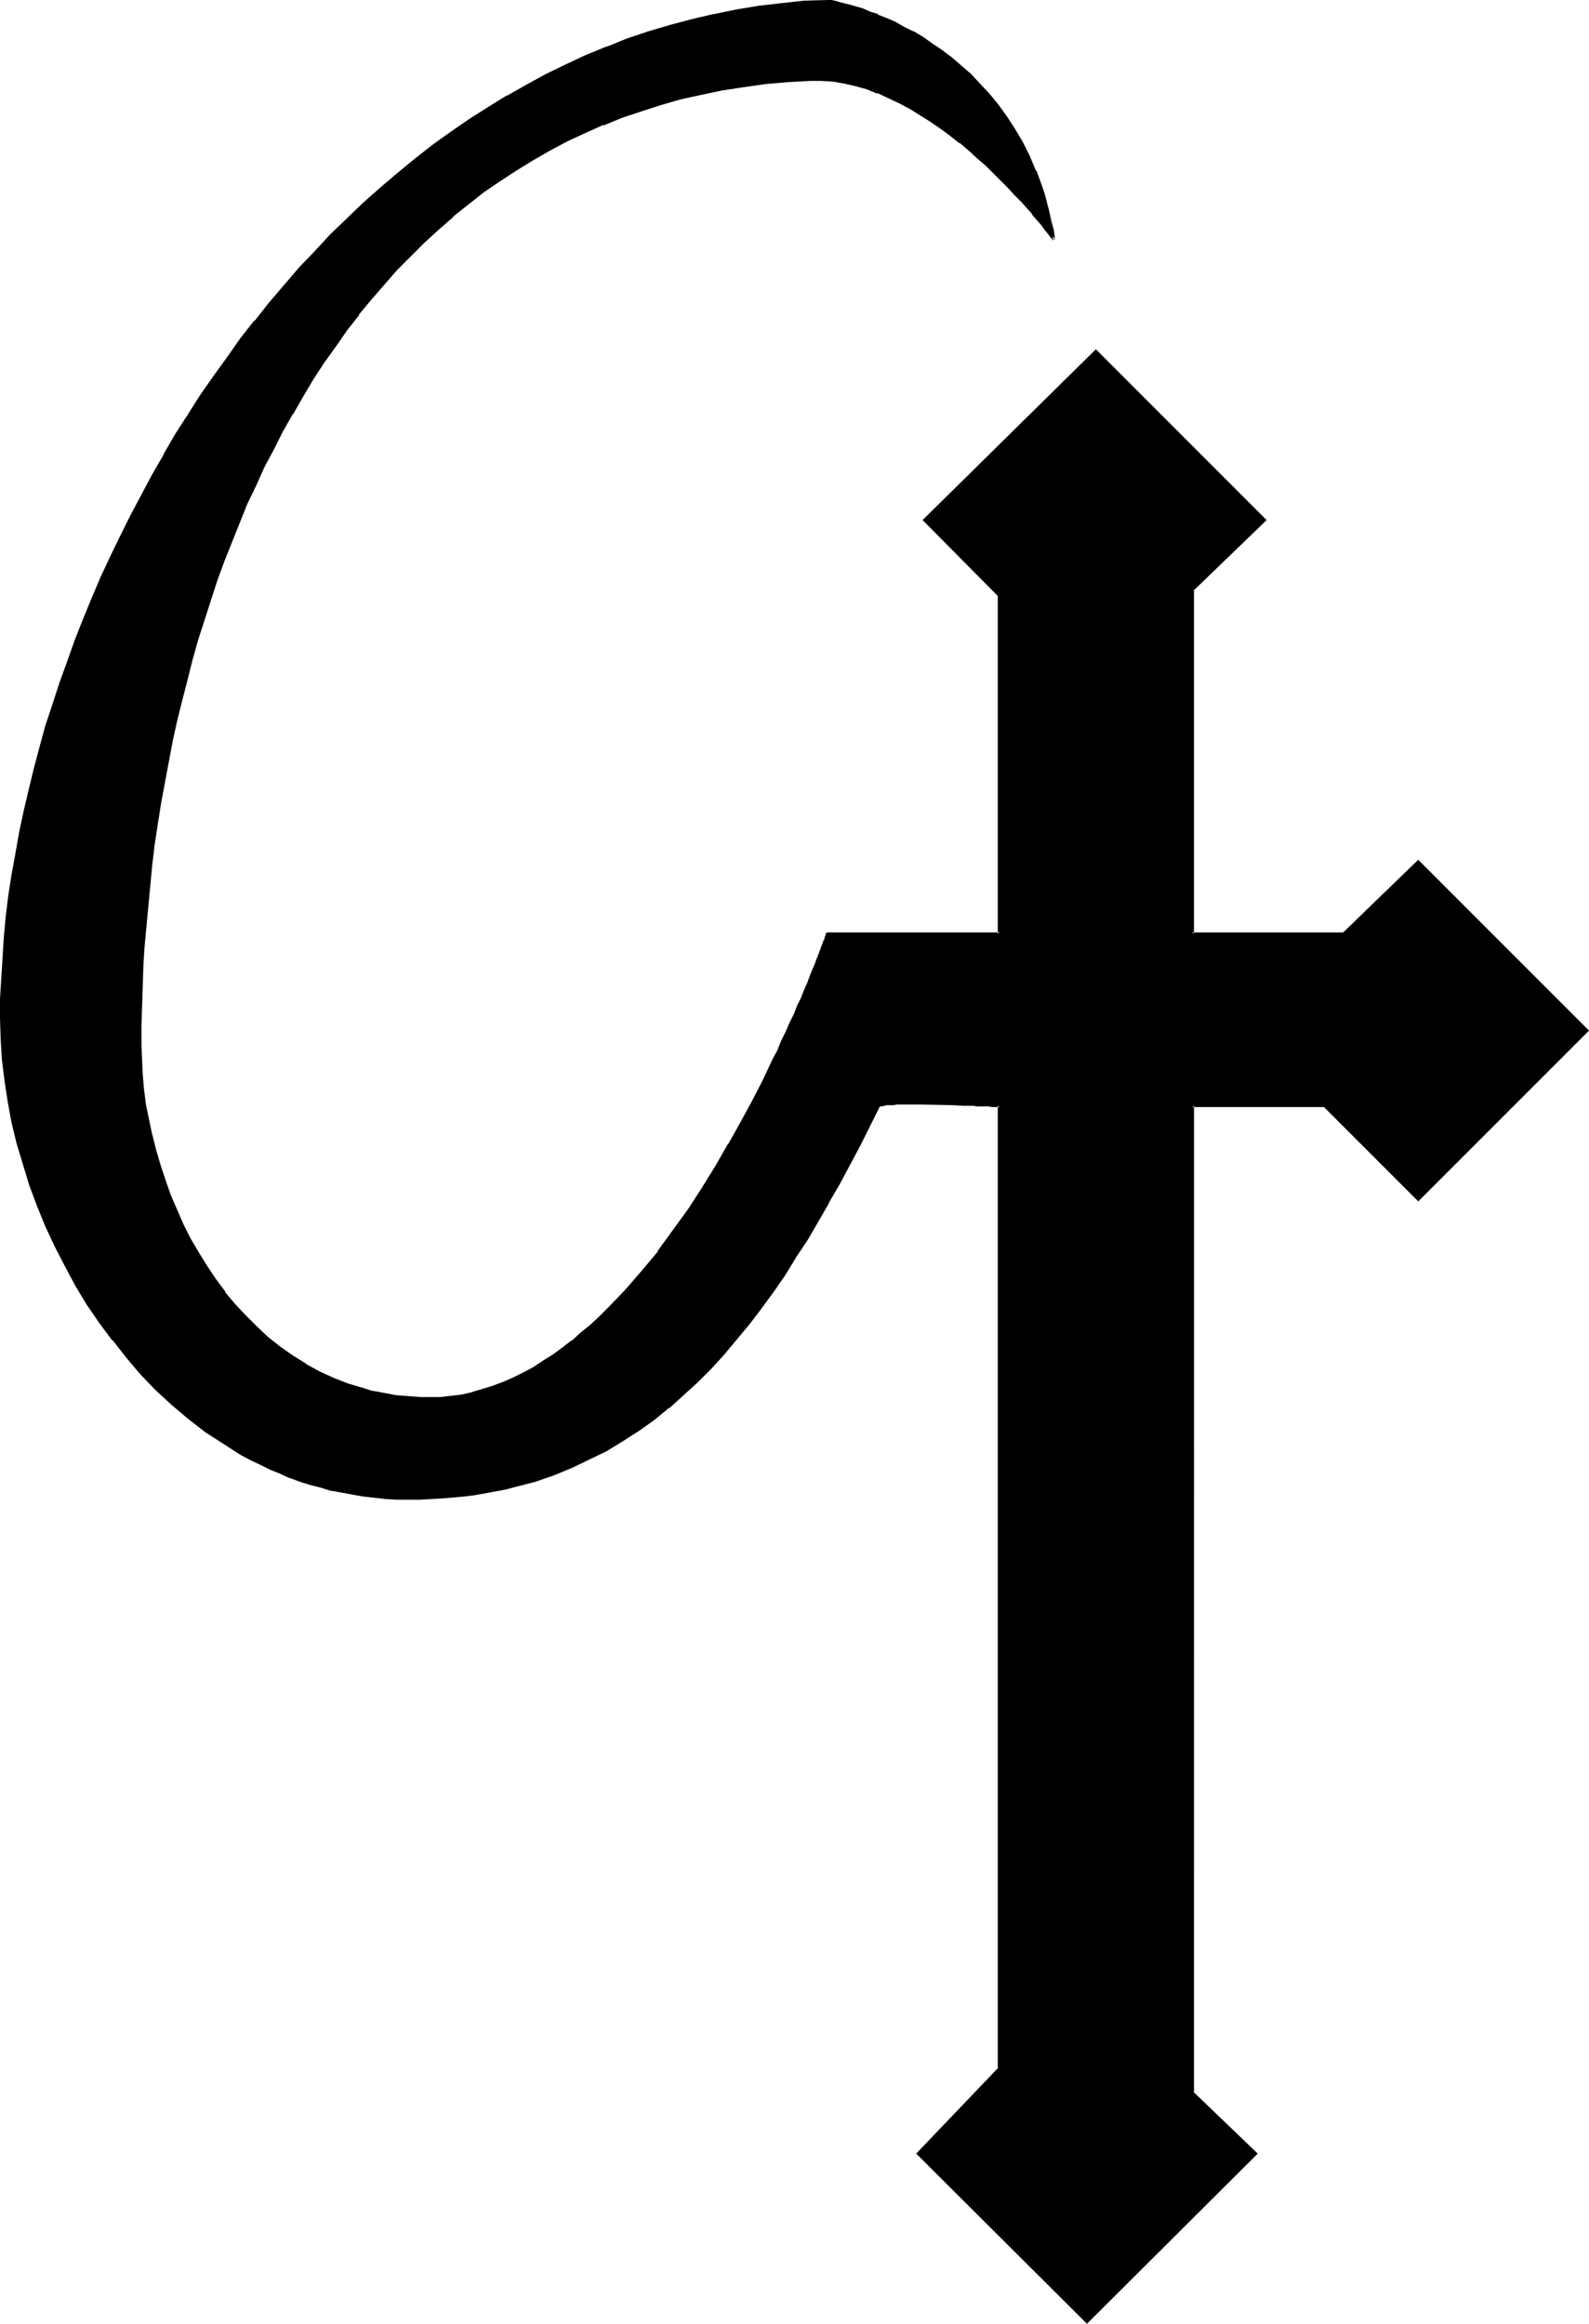 <?xml version="1.0" encoding="UTF-8" standalone="no"?>
<svg
   version="1.0"
   width="106.633mm"
   height="155.882mm"
   id="svg4"
   sodipodi:docname="Urine.wmf"
   xmlns:inkscape="http://www.inkscape.org/namespaces/inkscape"
   xmlns:sodipodi="http://sodipodi.sourceforge.net/DTD/sodipodi-0.dtd"
   xmlns="http://www.w3.org/2000/svg"
   xmlns:svg="http://www.w3.org/2000/svg">
  <sodipodi:namedview
     id="namedview4"
     pagecolor="#ffffff"
     bordercolor="#000000"
     borderopacity="0.25"
     inkscape:showpageshadow="2"
     inkscape:pageopacity="0.0"
     inkscape:pagecheckerboard="0"
     inkscape:deskcolor="#d1d1d1"
     inkscape:document-units="mm" />
  <defs
     id="defs1">
    <pattern
       id="WMFhbasepattern"
       patternUnits="userSpaceOnUse"
       width="6"
       height="6"
       x="0"
       y="0" />
  </defs>
  <path
     style="fill:#000000;fill-opacity:1;fill-rule:evenodd;stroke:none"
     d="m 359.715,304.114 -23.593,-23.754 h -33.774 v 250.305 l 16.16,15.351 -42.823,42.66 -42.823,-42.66 20.684,-21.492 V 280.361 h -0.323 -0.485 -0.485 l -0.646,-0.162 h -0.808 -0.808 -0.97 l -1.131,-0.162 h -0.97 l -2.586,-0.162 h -2.586 -2.747 l -5.494,-0.162 h -4.848 -1.131 l -0.97,0.162 h -0.97 -0.808 l -0.646,0.162 h -0.485 l -0.485,0.162 -0.323,0.162 -5.01,10.019 -2.586,4.848 -2.586,4.848 -2.586,4.686 -5.494,9.372 -2.909,4.363 -2.747,4.363 -2.909,4.363 -3.07,4.201 -3.07,4.04 -3.07,3.878 -3.232,3.717 -3.394,3.717 -3.394,3.393 -3.555,3.393 -3.717,3.07 -3.717,3.07 -4.04,2.747 -3.878,2.585 -4.202,2.585 -4.363,2.101 -4.363,2.101 -4.525,1.778 -4.848,1.616 -4.848,1.454 -2.586,0.485 -2.586,0.646 -5.171,0.97 -2.586,0.323 -5.656,0.485 -2.747,0.162 h -2.909 l -2.909,0.162 -2.909,-0.162 -2.747,-0.162 -2.909,-0.162 -2.747,-0.323 -2.747,-0.485 -2.747,-0.485 -2.747,-0.485 -2.586,-0.808 -2.747,-0.646 -2.586,-0.97 -2.586,-0.808 -2.424,-0.97 -2.424,-1.131 -2.586,-1.131 -2.424,-1.293 -2.424,-1.293 -2.262,-1.293 -2.262,-1.454 -2.262,-1.616 -2.262,-1.454 -2.262,-1.616 -2.101,-1.778 -4.04,-3.555 -4.04,-3.717 -3.878,-3.878 -3.555,-4.201 -3.555,-4.363 -3.232,-4.525 -3.232,-4.525 -2.909,-4.848 -2.747,-4.848 -2.424,-5.009 -2.424,-5.171 -2.101,-5.009 -1.939,-5.332 -1.616,-5.333 -1.616,-5.171 -1.131,-5.332 -1.131,-5.333 -0.808,-5.333 -0.646,-5.332 -0.323,-5.171 -0.162,-5.171 0.162,-5.009 0.162,-5.171 0.323,-5.171 0.323,-5.171 0.646,-5.332 0.646,-5.171 0.646,-5.333 0.97,-5.332 0.97,-5.333 1.131,-5.494 1.293,-5.333 1.293,-5.332 1.454,-5.494 1.616,-5.494 1.616,-5.333 1.778,-5.332 1.939,-5.494 1.939,-5.333 2.101,-5.332 2.262,-5.494 2.262,-5.333 2.424,-5.171 2.586,-5.332 2.586,-5.171 2.747,-5.171 2.747,-5.171 2.909,-5.009 2.909,-5.171 3.232,-4.848 3.07,-5.009 3.394,-4.848 3.394,-4.686 3.394,-4.686 3.555,-4.686 3.717,-4.525 3.717,-4.525 3.878,-4.201 3.878,-4.363 4.04,-4.201 4.202,-4.04 4.04,-3.878 4.363,-3.878 4.363,-3.717 4.363,-3.555 4.525,-3.555 4.525,-3.232 4.686,-3.232 4.848,-3.07 4.848,-2.909 4.848,-2.909 5.01,-2.585 5.01,-2.424 5.171,-2.424 5.171,-2.101 5.333,-2.101 5.333,-1.778 5.333,-1.616 5.494,-1.454 5.656,-1.293 5.656,-1.131 5.656,-0.97 5.656,-0.646 5.817,-0.485 5.979,-0.323 h 0.323 0.646 l 0.808,0.162 0.97,0.323 1.293,0.323 1.293,0.323 1.616,0.485 1.778,0.485 1.939,0.808 1.939,0.646 2.101,0.97 2.262,0.97 2.262,1.131 2.262,1.293 2.424,1.454 2.424,1.616 2.424,1.616 2.424,1.939 2.424,1.939 2.424,2.262 2.424,2.424 2.262,2.424 2.262,2.747 2.101,2.909 2.101,3.232 1.939,3.232 1.778,3.555 1.616,3.878 1.454,3.878 0.808,2.101 1.131,4.363 0.485,2.262 0.485,2.262 0.485,2.424 v -0.162 h -0.162 l -0.162,-0.323 -0.485,-0.646 -0.485,-0.808 -0.808,-0.97 -0.97,-0.97 -0.97,-1.293 -1.293,-1.454 -1.293,-1.454 -1.454,-1.616 -1.616,-1.778 -1.616,-1.778 -1.939,-1.939 -1.778,-1.939 -2.101,-1.778 -2.101,-1.939 -2.262,-1.939 -2.262,-1.939 -2.424,-1.939 -2.424,-1.778 -2.586,-1.778 -2.586,-1.616 -2.586,-1.616 -2.747,-1.454 -2.747,-1.293 -2.747,-1.293 -2.909,-0.97 -2.747,-0.808 -2.909,-0.646 -2.909,-0.485 -2.909,-0.162 h -2.909 l -5.817,0.323 -5.656,0.485 -5.494,0.646 -5.494,0.97 -5.171,1.131 -5.333,1.131 -5.01,1.454 -5.01,1.454 -4.848,1.778 -4.686,1.778 -4.686,2.101 -4.525,2.262 -4.525,2.262 -4.202,2.424 -4.363,2.585 -4.04,2.747 -4.04,2.909 -3.878,2.909 -3.878,3.232 -3.717,3.07 -3.555,3.393 -3.555,3.555 -3.394,3.555 -3.394,3.555 -3.232,3.878 -3.07,3.878 -3.07,3.878 -2.909,4.04 -2.909,4.201 -2.747,4.201 -2.586,4.363 -2.586,4.363 -2.586,4.525 -2.262,4.525 -2.424,4.525 -2.101,4.686 -2.262,4.848 -1.939,4.686 -1.939,4.848 -1.939,4.848 -1.778,5.009 -1.616,5.009 -1.778,5.009 -1.454,5.009 -1.454,5.009 -1.293,5.171 -1.293,5.171 -1.293,5.009 -1.131,5.333 -0.97,5.171 -0.97,5.171 -0.97,5.171 -0.808,5.171 -0.808,5.171 -0.646,5.332 -0.646,5.171 -0.485,5.171 -0.323,5.171 -0.485,5.009 -0.323,5.171 -0.162,5.171 -0.162,5.009 -0.162,5.009 v 5.009 3.717 l 0.323,3.717 0.323,3.878 0.485,3.717 0.808,3.878 0.808,3.878 0.97,3.878 1.131,3.878 1.131,3.717 1.454,3.878 1.616,3.717 1.616,3.717 1.939,3.555 1.939,3.555 2.101,3.393 2.262,3.393 2.424,3.232 2.586,3.07 2.586,3.07 2.909,2.747 2.909,2.585 3.07,2.424 3.07,2.424 3.394,2.101 3.555,1.939 3.555,1.616 3.878,1.454 3.717,1.131 2.101,0.646 1.939,0.485 4.202,0.646 2.101,0.323 h 2.101 l 2.101,0.162 h 2.262 2.747 l 2.747,-0.323 2.747,-0.323 2.747,-0.646 2.586,-0.646 2.747,-0.97 2.586,-0.97 2.586,-1.131 2.586,-1.293 2.424,-1.454 2.586,-1.454 2.424,-1.616 2.424,-1.778 2.424,-1.778 2.262,-1.939 2.424,-2.101 2.262,-2.101 2.262,-2.101 2.101,-2.262 2.262,-2.424 2.101,-2.424 2.101,-2.424 4.04,-5.009 3.878,-5.332 3.878,-5.333 3.555,-5.494 3.394,-5.494 3.232,-5.494 3.07,-5.494 2.909,-5.494 2.747,-5.171 2.424,-5.171 1.131,-2.424 1.131,-2.424 1.131,-2.262 0.97,-2.262 1.131,-2.262 0.808,-2.101 0.97,-1.939 0.808,-2.101 0.646,-1.778 0.808,-1.778 0.646,-1.616 0.646,-1.454 0.485,-1.454 0.485,-1.131 0.485,-1.293 0.323,-0.97 0.323,-0.808 0.323,-0.808 0.162,-0.485 0.162,-0.485 0.162,-0.162 v -0.162 h 43.631 v -85.643 l -19.23,-19.229 43.631,-42.822 42.823,42.822 -18.422,17.613 v 87.259 h 38.298 l 19.068,-18.421 42.823,42.983 z"
     id="path1" />
  <path
     style="fill:#000000;fill-opacity:1;fill-rule:evenodd;stroke:none"
     d="m 359.553,303.791 h 0.485 l -23.755,-23.754 h -34.097 v 250.789 l 15.998,15.351 v -0.485 l -42.823,42.822 h 0.485 L 233.023,545.693 v 0.485 l 20.846,-21.492 V 280.037 h -0.646 v 0 l -0.323,-0.162 h -0.646 v 0 h -0.646 v 0 h -0.808 -0.808 -0.97 l -1.131,-0.162 h -0.97 l -2.586,-0.162 h -2.586 l -8.241,-0.162 h -4.848 -1.131 -0.97 l -0.97,0.162 h -0.808 v 0 l -0.646,0.162 h -0.646 v 0 l -0.485,0.162 -0.323,0.162 -5.171,10.18 -2.586,4.848 -2.586,4.848 -2.586,4.686 v 0 l -5.494,9.211 -2.747,4.525 -2.909,4.363 -2.909,4.363 -3.07,4.04 -3.07,4.04 v 0 l -3.07,4.04 v -0.162 l -3.232,3.878 -3.394,3.555 -3.394,3.555 -3.555,3.232 -3.717,3.232 h 0.162 l -3.878,2.909 -3.878,2.747 -4.04,2.747 -4.04,2.424 v 0 l -4.363,2.262 -4.363,1.939 v 0 l -4.525,1.778 v 0 l -4.848,1.616 -4.848,1.454 -2.424,0.485 v 0 l -2.586,0.646 -5.171,0.808 -2.747,0.485 -5.494,0.485 v 0 l -2.747,0.162 h -2.909 l -2.909,0.162 -2.909,-0.162 -2.747,-0.162 v 0 l -2.747,-0.162 -2.909,-0.323 -2.747,-0.485 -2.747,-0.485 -2.747,-0.646 h 0.162 l -2.747,-0.646 -2.586,-0.808 -2.586,-0.808 -2.586,-0.808 v 0 l -2.424,-0.97 -2.586,-1.131 -2.424,-1.131 -2.424,-1.293 -2.424,-1.293 h 0.162 l -2.424,-1.293 -2.262,-1.454 -2.262,-1.454 -2.262,-1.616 -2.101,-1.616 -2.101,-1.778 v 0.162 l -4.202,-3.555 -4.04,-3.717 -3.717,-4.04 -3.717,-4.201 v 0 l -3.394,-4.201 v 0 l -3.394,-4.525 -3.07,-4.686 -2.909,-4.686 v 0 l -2.747,-4.848 -2.586,-5.009 -2.262,-5.171 -2.101,-5.009 v 0 l -1.778,-5.171 -1.778,-5.333 -1.454,-5.333 -1.293,-5.332 v 0 l -1.131,-5.171 -0.808,-5.333 -0.485,-5.332 -0.485,-5.333 v 0.162 l -0.162,-5.171 0.162,-5.009 0.162,-5.171 0.323,-5.171 v 0 l 0.323,-5.171 0.646,-5.171 0.646,-5.333 0.808,-5.333 0.808,-5.332 0.97,-5.333 1.131,-5.333 v 0 l 1.293,-5.332 1.293,-5.494 1.454,-5.333 1.616,-5.494 1.616,-5.332 1.778,-5.494 1.939,-5.333 1.939,-5.333 v 0 l 2.101,-5.332 v 0 l 2.262,-5.494 2.262,-5.333 2.424,-5.171 2.424,-5.333 2.747,-5.171 2.586,-5.171 2.909,-5.171 2.909,-5.009 v 0 l 2.909,-5.171 3.232,-4.848 3.07,-5.009 3.394,-4.686 3.232,-4.848 3.555,-4.686 3.555,-4.686 v 0 l 3.555,-4.525 v 0.162 l 3.878,-4.525 3.717,-4.363 4.04,-4.201 4.04,-4.201 4.04,-4.04 4.202,-4.04 4.202,-3.717 4.363,-3.717 v 0 l 4.363,-3.717 v 0.162 l 4.525,-3.555 4.686,-3.232 4.525,-3.232 4.848,-3.07 4.848,-2.909 v 0 l 4.848,-2.909 5.01,-2.585 5.01,-2.585 5.171,-2.262 5.171,-2.101 v 0 l 5.171,-1.939 5.333,-1.939 5.494,-1.616 5.494,-1.454 5.656,-1.293 h -0.162 l 5.656,-1.131 5.656,-0.808 5.817,-0.808 5.817,-0.485 h -0.162 l 5.979,-0.323 v 0 h 0.323 l 0.485,0.162 0.808,0.162 v 0 l 0.97,0.162 1.293,0.323 1.454,0.323 1.616,0.485 1.616,0.646 1.939,0.646 1.939,0.808 V 4.201 l 2.101,0.97 2.262,0.97 2.262,1.131 2.262,1.293 v 0 l 2.424,1.454 2.424,1.454 2.424,1.778 2.424,1.939 v -0.162 l 2.424,2.101 2.424,2.101 2.262,2.424 2.424,2.585 v 0 l 2.262,2.585 h -0.162 l 2.101,2.909 2.101,3.232 v 0 l 1.939,3.232 1.778,3.555 1.616,3.717 v 0 l 1.454,4.04 0.808,2.101 1.131,4.201 0.485,2.262 v 0 l 0.485,2.262 0.162,-2.424 v 0 l -0.485,-2.262 -1.131,-4.363 -0.646,-1.939 -1.454,-4.04 h -0.162 l -1.616,-3.878 -1.778,-3.555 -1.939,-3.232 v 0 l -2.101,-3.232 -2.101,-2.909 v 0 l -2.262,-2.747 v 0 L 248.536,21.168 246.274,18.745 243.85,16.644 241.426,14.543 v 0 l -2.586,-1.939 -2.424,-1.616 -2.262,-1.616 -2.424,-1.454 h -0.162 L 229.306,6.787 227.044,5.494 224.781,4.525 222.68,3.717 V 3.555 l -2.101,-0.646 -1.778,-0.808 -1.778,-0.485 -1.616,-0.485 -1.454,-0.323 -1.131,-0.323 -1.131,-0.323 v 0 L 210.884,0 h -0.646 -0.323 l -5.979,0.162 v 0 l -5.817,0.646 -5.656,0.646 -5.817,0.97 -5.494,1.131 h -0.162 l -5.494,1.293 -5.494,1.454 -5.494,1.616 -5.333,1.778 -5.171,2.101 h -0.162 l -5.171,2.101 -5.171,2.424 -5.01,2.424 -5.01,2.747 -4.848,2.747 h -0.162 l -4.686,2.909 -4.848,3.07 -4.686,3.232 -4.525,3.232 -4.525,3.555 v 0 l -4.525,3.717 v 0 l -4.363,3.717 -4.202,3.717 -4.202,4.04 -4.202,4.04 -3.878,4.201 -4.04,4.201 -3.717,4.363 -3.878,4.525 v 0 l -3.555,4.525 h -0.162 l -3.555,4.525 -3.394,4.848 -3.394,4.686 -3.394,4.848 -3.07,4.848 -3.232,5.009 -2.909,5.009 v 0.162 l -2.909,5.009 -2.747,5.171 -2.747,5.171 -2.586,5.171 -2.586,5.332 -2.424,5.171 -2.262,5.333 -2.262,5.494 v 0 l -2.101,5.333 v 0 l -1.939,5.494 -1.939,5.333 -1.778,5.494 -1.778,5.333 -1.454,5.333 -1.454,5.494 -1.293,5.332 -1.293,5.494 v 0 l -1.131,5.333 -0.97,5.494 -0.97,5.332 -0.808,5.171 -0.646,5.333 -0.485,5.171 -0.323,5.333 v 0 L 0.323,248.042 0,253.213 v 5.009 l 0.162,5.171 v 0 l 0.323,5.333 0.646,5.171 0.808,5.333 0.97,5.333 v 0 l 1.293,5.332 1.616,5.333 1.616,5.333 1.939,5.171 v 0 l 2.101,5.171 2.424,5.171 2.586,5.009 2.586,4.848 v 0 l 2.909,4.848 3.232,4.686 3.232,4.363 h 0.162 l 3.394,4.363 v 0 l 3.555,4.201 3.878,4.04 4.04,3.717 4.202,3.555 v 0 l 2.101,1.616 2.262,1.778 2.262,1.454 2.262,1.454 2.262,1.454 2.262,1.454 v 0 l 2.424,1.293 2.424,1.131 2.586,1.293 2.424,0.97 2.424,1.131 h 0.162 l 2.586,0.97 2.586,0.808 2.586,0.646 2.586,0.808 h 0.162 l 2.747,0.485 2.586,0.485 2.747,0.485 2.909,0.323 2.747,0.323 h 0.162 l 2.747,0.162 h 2.909 2.909 l 2.909,-0.162 2.747,-0.162 h 0.162 l 5.494,-0.485 2.586,-0.323 5.333,-0.97 2.586,-0.485 v 0 l 2.424,-0.646 5.01,-1.293 4.686,-1.616 v 0 l 4.686,-1.939 v 0 l 4.363,-2.101 4.363,-2.101 v 0 l 4.202,-2.585 4.04,-2.585 3.878,-2.747 3.717,-3.07 h 0.162 l 3.555,-3.232 3.555,-3.232 3.555,-3.555 3.232,-3.555 3.232,-3.878 v 0 l 3.232,-3.878 v 0 l 3.07,-4.04 3.07,-4.201 2.909,-4.201 2.747,-4.525 2.909,-4.363 5.333,-9.211 v -0.162 l 2.747,-4.686 2.586,-4.848 2.586,-4.848 5.01,-10.019 -0.162,0.162 0.323,-0.162 v 0 h 0.323 v 0 l 0.646,-0.162 0.646,-0.162 h -0.162 0.808 0.97 l 0.97,-0.162 h 1.131 4.848 l 8.241,0.162 2.586,0.162 h 2.586 l 0.97,0.162 h 1.131 0.97 0.808 l 0.808,0.162 v 0 h 0.646 v 0 h 0.485 v 0 h 0.323 0.162 0.323 l -0.485,-0.323 v 244.164 l 0.162,-0.323 -20.846,21.815 43.308,43.145 43.308,-43.145 -16.321,-15.674 0.162,0.323 V 280.361 l -0.485,0.323 h 33.774 -0.323 l 23.916,23.915 z"
     id="path2" />
  <path
     style="fill:#000000;fill-opacity:1;fill-rule:evenodd;stroke:none"
     d="m 266.473,58.334 0.485,2.424 h 0.646 v -0.323 l -0.323,-0.162 0.162,0.162 -0.162,-0.323 -0.485,-0.646 -0.646,-0.808 v 0 l -0.808,-0.97 -0.808,-1.131 -1.131,-1.131 v -0.162 l -1.131,-1.293 v 0 l -1.293,-1.616 v 0 l -1.454,-1.616 -1.616,-1.778 -1.778,-1.778 -1.778,-1.778 -1.939,-1.939 -1.939,-1.939 -2.101,-1.939 -2.262,-1.939 v 0 l -2.424,-1.939 v 0 l -2.424,-1.939 -2.424,-1.778 -2.424,-1.778 -2.586,-1.616 -2.747,-1.616 v 0 l -2.747,-1.454 -2.747,-1.293 -2.747,-1.293 v 0 l -2.909,-0.97 -2.909,-0.808 -2.909,-0.646 v 0 l -2.909,-0.485 v 0 l -2.909,-0.162 h -2.909 l -5.817,0.323 v 0 l -5.656,0.485 -5.494,0.646 -5.494,0.97 -5.333,0.97 v 0 l -5.171,1.293 -5.171,1.454 -4.848,1.454 -4.848,1.778 h -0.162 l -4.686,1.778 v 0.162 l -4.686,1.939 -4.525,2.262 -4.525,2.262 -4.202,2.424 h -0.162 l -4.202,2.585 -4.04,2.747 -4.04,2.909 -3.878,2.909 v 0.162 l -3.878,3.07 v 0 l -3.717,3.232 -3.717,3.232 -3.555,3.555 -3.394,3.555 -3.232,3.717 -3.394,3.717 v 0 l -3.07,3.878 v 0 l -3.07,4.04 -2.909,4.04 -2.909,4.201 -2.747,4.201 -2.586,4.363 -2.586,4.363 v 0 l -2.586,4.525 -2.262,4.525 -2.424,4.525 -2.101,4.686 -2.262,4.848 -1.939,4.686 -1.939,4.848 h -0.162 l -1.778,5.009 -1.778,4.848 -1.616,5.009 -1.778,5.009 -1.454,5.009 -1.454,5.171 -1.454,5.009 -1.293,5.171 -1.131,5.171 v 0 l -1.131,5.171 -0.97,5.171 -1.131,5.171 -0.808,5.171 -0.808,5.333 -0.808,5.171 -0.646,5.171 -0.646,5.171 -0.485,5.171 -0.485,5.171 -0.323,5.171 v 0 l -0.323,5.171 -0.323,5.171 v 5.009 l -0.162,5.009 v 5.009 3.717 l 0.162,3.717 v 0.162 l 0.485,3.717 0.485,3.878 0.646,3.878 0.808,3.717 v 0.162 l 0.97,3.878 1.131,3.878 1.293,3.717 1.454,3.878 v 0 l 1.616,3.717 1.616,3.717 1.939,3.555 1.939,3.555 v 0 l 2.101,3.555 2.262,3.232 2.424,3.232 v 0 l 2.586,3.07 v 0.162 l 2.747,2.909 2.747,2.747 2.909,2.747 v 0 l 3.232,2.424 v 0 l 3.07,2.424 3.394,2.101 v 0 l 3.555,1.939 3.555,1.616 v 0 l 3.878,1.454 v 0 l 3.878,1.293 1.939,0.485 1.939,0.485 h 0.162 l 4.04,0.646 2.101,0.323 h 0.162 l 2.101,0.162 h 2.101 l 2.262,0.162 2.747,-0.162 h 0.162 l 2.747,-0.323 2.586,-0.323 2.747,-0.485 h 0.162 l 2.586,-0.808 2.747,-0.808 v 0 l 2.586,-1.131 v 0 l 2.586,-1.131 2.586,-1.293 2.424,-1.454 h 0.162 l 2.424,-1.454 2.424,-1.616 2.424,-1.778 2.424,-1.778 v 0 l 2.424,-1.939 2.262,-2.101 2.262,-2.101 2.262,-2.262 4.363,-4.525 2.101,-2.424 2.101,-2.424 v -0.162 l 4.202,-5.009 v 0 l 3.878,-5.332 3.878,-5.333 3.555,-5.494 3.394,-5.494 3.232,-5.494 v 0 l 3.07,-5.494 2.909,-5.494 2.747,-5.171 2.424,-5.171 1.131,-2.424 1.131,-2.424 1.131,-2.262 0.97,-2.262 0.97,-2.262 0.97,-2.101 0.97,-1.939 0.808,-2.101 0.646,-1.778 0.808,-1.778 0.646,-1.616 0.646,-1.454 v 0 l 0.485,-1.454 v 0 l 0.485,-1.293 v 0 l 0.485,-1.131 v 0 l 0.323,-0.97 h 0.162 l 0.162,-0.97 0.323,-0.646 v 0 l 0.162,-0.485 0.162,-0.162 v -0.323 0 l 0.162,-0.323 -0.162,0.162 0.162,-0.162 -0.323,0.162 H 253.869 V 150.926 l -19.23,-19.229 v 0.485 l 43.631,-42.983 h -0.485 l 42.662,42.983 v -0.485 l -18.26,17.613 v 87.744 h 38.622 l 19.23,-18.421 -19.553,17.937 0.162,-0.162 h -38.298 l 0.485,0.323 v -87.259 l -0.162,0.323 18.584,-17.937 -43.308,-43.306 -43.954,43.306 19.23,19.391 -0.162,-0.162 v 85.643 l 0.485,-0.323 h -43.793 l -0.323,0.323 v 0.323 0 l -0.162,0.323 v 0 l -0.162,0.485 v 0.162 l -0.323,0.646 -0.323,0.97 v -0.162 l -0.323,0.97 v 0 l -0.485,1.293 v 0 l -0.485,1.293 v -0.162 l -0.485,1.454 v 0 l -0.646,1.454 -0.646,1.616 -0.646,1.778 -0.808,1.778 -0.808,2.101 -0.97,1.939 -0.808,2.101 -1.131,2.262 -0.97,2.262 -1.131,2.262 -0.97,2.424 -1.293,2.424 -2.424,5.171 -2.747,5.333 -2.909,5.333 -3.07,5.494 v -0.162 l -3.232,5.656 -3.394,5.494 -3.555,5.494 -3.878,5.333 -3.878,5.332 h 0.162 l -4.202,5.009 v 0 l -2.101,2.424 -2.101,2.424 -4.363,4.525 -2.262,2.262 -2.262,2.101 -2.424,1.939 -2.262,2.101 v -0.162 l -2.262,1.778 -2.424,1.778 -2.586,1.616 -2.424,1.616 v 0 l -2.424,1.293 -2.586,1.293 -2.586,1.131 v 0 l -2.586,0.97 v 0 l -2.586,0.808 -2.747,0.808 h 0.162 l -2.747,0.646 -2.747,0.323 -2.747,0.323 v 0 h -2.747 -2.262 l -2.101,-0.162 -2.101,-0.162 v 0 l -2.101,-0.162 -4.202,-0.808 h 0.162 l -2.101,-0.323 -1.939,-0.646 -3.878,-1.131 v 0 l -3.717,-1.454 v 0 l -3.555,-1.616 -3.555,-1.939 h 0.162 l -3.394,-2.101 -3.232,-2.262 v 0 l -3.07,-2.424 v 0 l -2.909,-2.747 -2.747,-2.747 -2.747,-2.909 v 0 l -2.586,-3.07 h 0.162 l -2.424,-3.232 -2.262,-3.393 -2.101,-3.393 v 0 l -2.101,-3.555 -1.778,-3.555 -1.616,-3.717 -1.616,-3.717 v 0 l -1.293,-3.717 -1.293,-3.878 -1.131,-3.878 -0.97,-3.878 v 0.162 l -0.808,-3.878 -0.808,-3.878 -0.485,-3.878 -0.323,-3.717 v 0 l -0.162,-3.717 -0.162,-3.717 v -5.009 l 0.162,-5.009 0.162,-5.009 0.162,-5.171 0.323,-5.171 v 0.162 l 0.485,-5.171 0.485,-5.171 0.485,-5.171 0.485,-5.171 0.646,-5.332 0.808,-5.171 0.808,-5.171 0.97,-5.171 0.97,-5.171 0.97,-5.171 1.131,-5.171 v 0 l 1.293,-5.171 1.293,-5.009 1.293,-5.171 1.454,-5.171 1.616,-5.009 1.616,-5.009 1.616,-5.009 1.778,-4.848 1.939,-4.848 v 0 l 1.939,-4.848 1.939,-4.848 2.262,-4.686 2.101,-4.686 2.424,-4.525 2.262,-4.525 2.586,-4.525 v 0.162 l 2.586,-4.525 2.586,-4.363 2.747,-4.201 2.909,-4.04 2.909,-4.201 3.07,-3.878 h -0.162 l 3.232,-3.878 v 0 l 3.232,-3.717 3.232,-3.717 3.555,-3.555 3.394,-3.393 3.717,-3.393 3.717,-3.232 h -0.162 l 3.878,-3.07 v 0 l 3.878,-3.07 4.04,-2.747 4.202,-2.747 4.202,-2.585 v 0 l 4.202,-2.424 4.525,-2.424 4.525,-2.101 4.686,-2.101 v 0.162 l 4.686,-1.939 v 0 l 4.848,-1.616 5.01,-1.616 5.01,-1.454 5.171,-1.131 v 0 l 5.333,-1.131 5.333,-0.808 5.656,-0.808 5.494,-0.485 v 0 l 5.817,-0.323 h 2.909 l 2.909,0.162 v 0 l 2.747,0.485 v 0 l 2.909,0.646 2.909,0.808 2.747,1.131 v -0.162 l 2.747,1.293 2.747,1.293 2.747,1.454 v 0 l 2.586,1.616 2.586,1.616 2.586,1.778 2.424,1.778 2.424,1.939 V 36.196 l 2.262,1.939 v 0 l 2.101,1.939 2.262,1.939 1.939,1.939 1.939,1.939 1.778,1.778 1.778,1.939 1.616,1.616 1.454,1.616 v 0 l 1.293,1.454 v 0.162 l 1.131,1.293 v 0 l 1.131,1.293 0.808,1.131 0.808,0.97 v 0 l 0.485,0.646 0.485,0.646 0.323,0.485 h 0.162 l -0.162,-0.323 v 0.162 l 0.646,-0.162 -0.323,-2.262 -0.646,-2.424 z"
     id="path3" />
  <path
     style="fill:#000000;fill-opacity:1;fill-rule:evenodd;stroke:none"
     d="m 360.038,218.633 h -0.485 l 42.823,42.822 v -0.485 l -42.823,42.822 0.162,0.808 43.308,-43.306 -43.308,-43.306 -19.23,18.583 z"
     id="path4" />
</svg>
